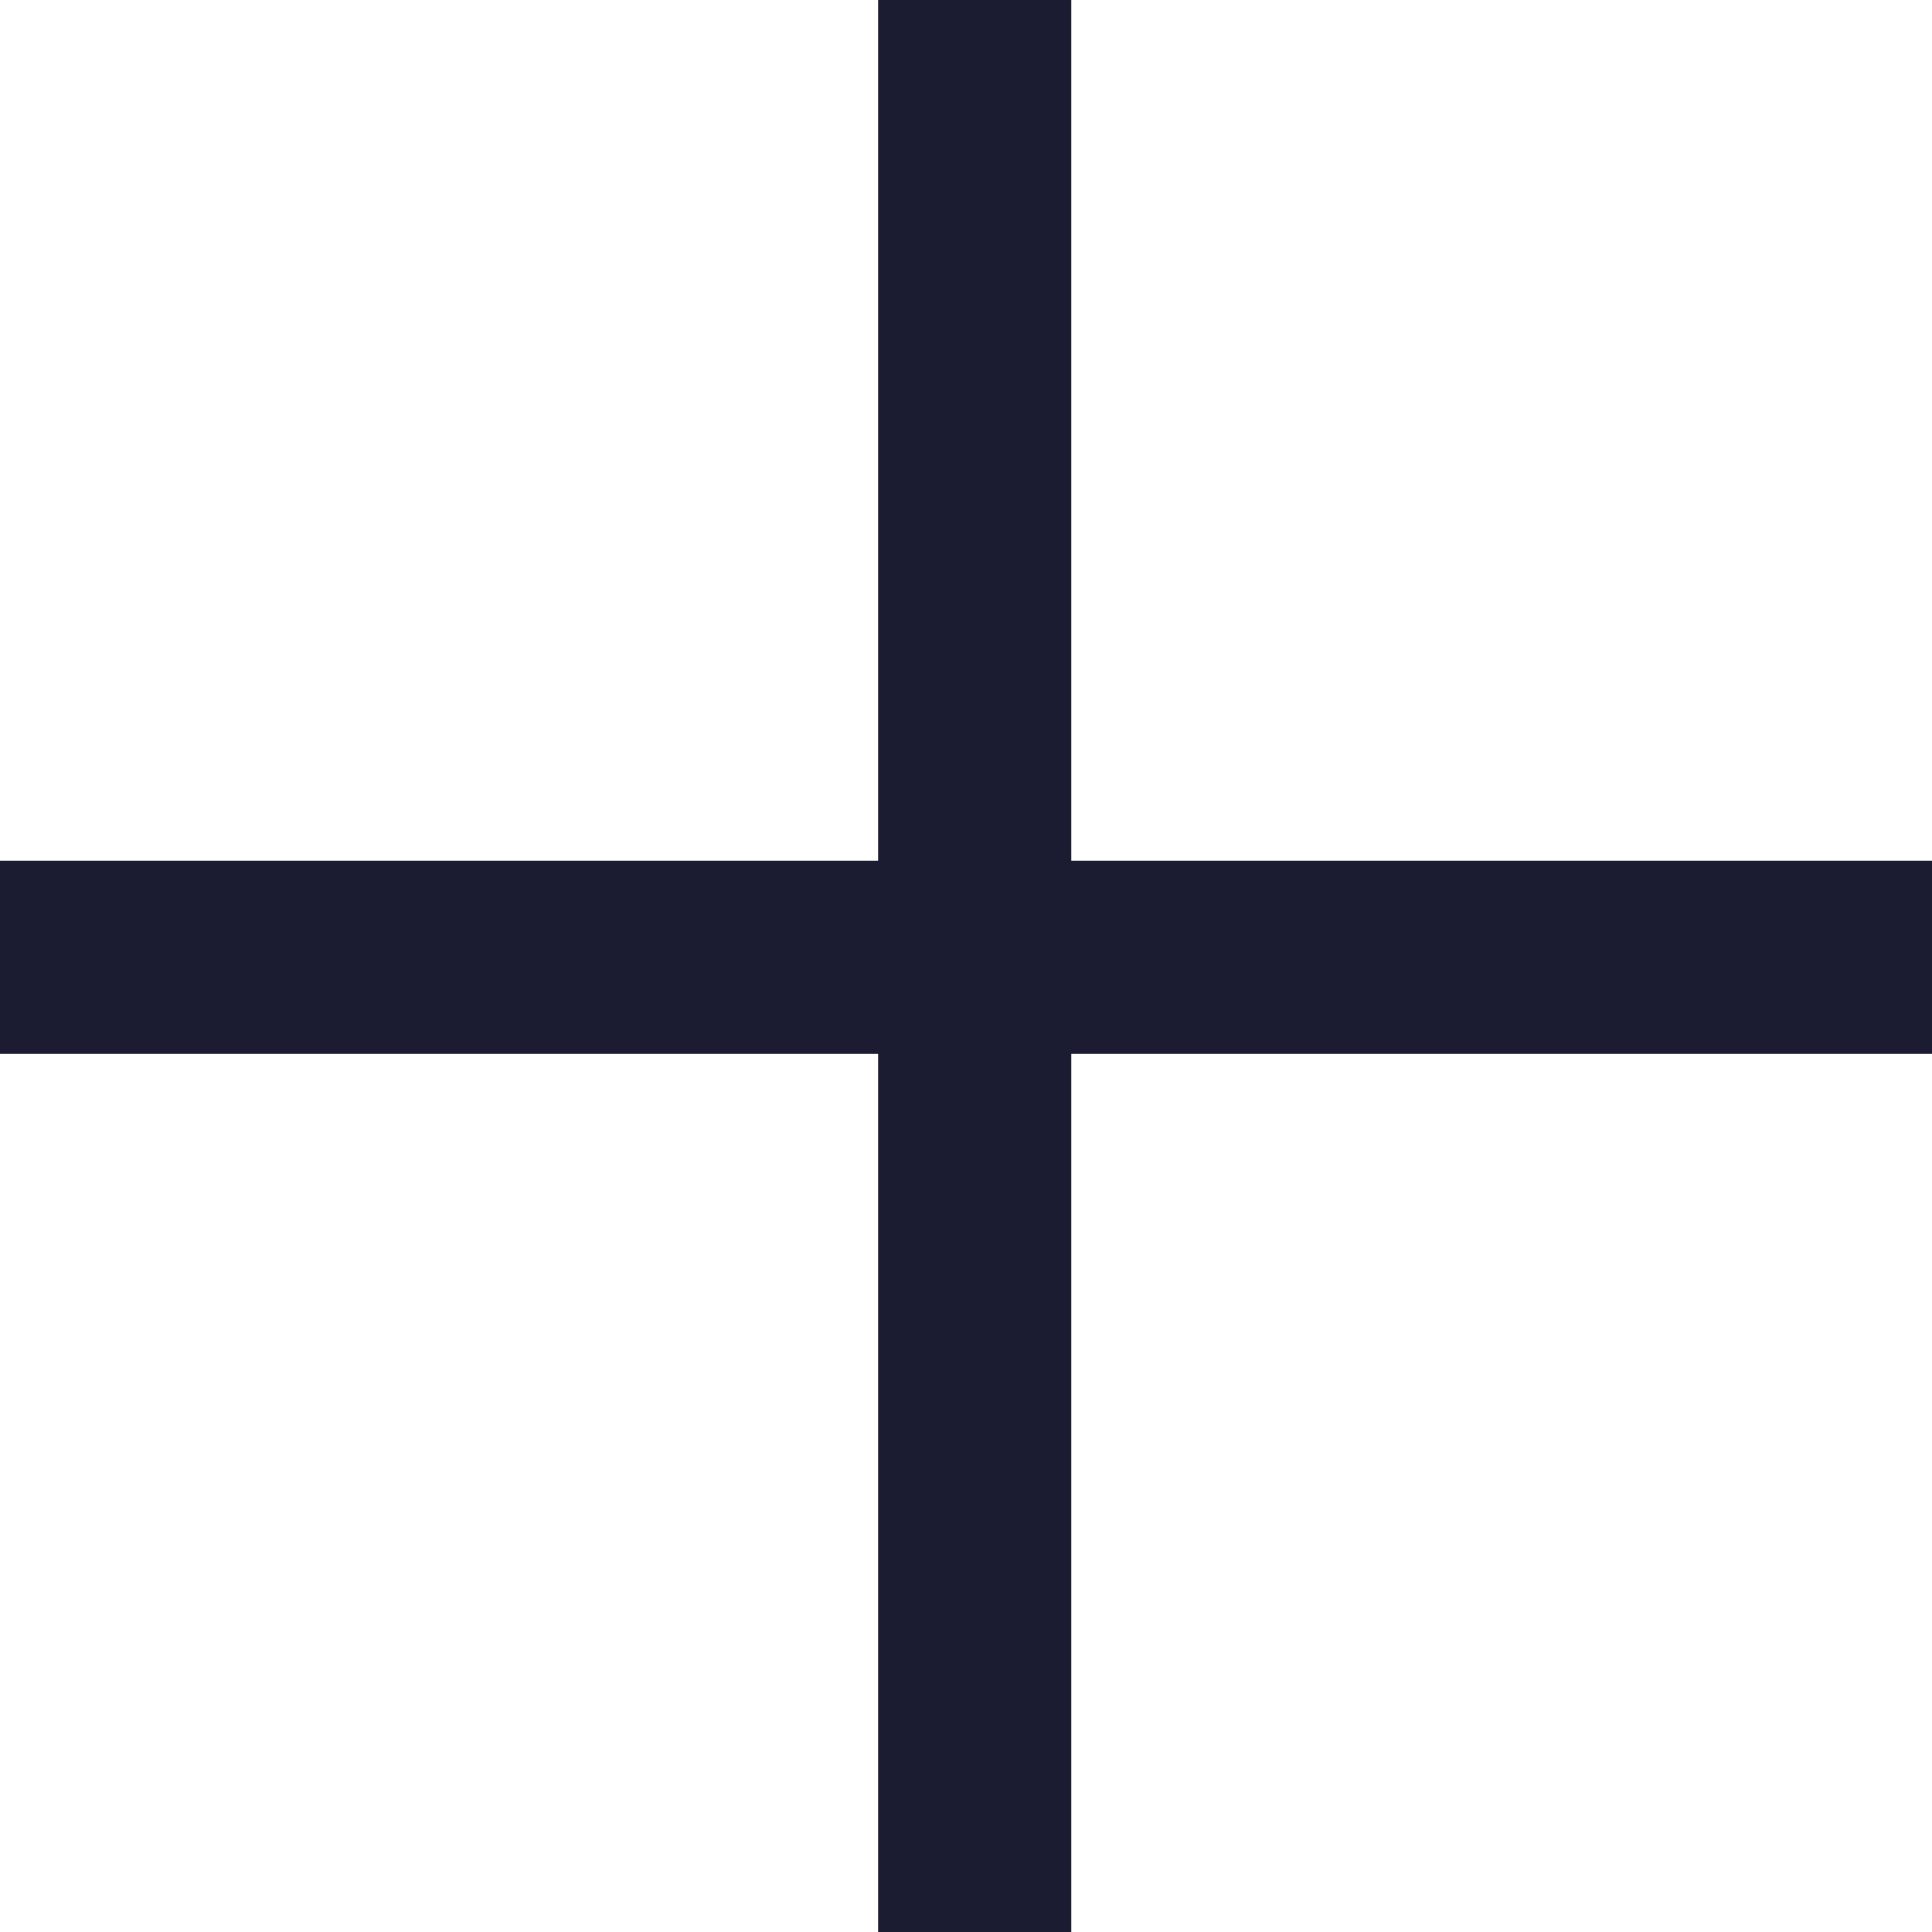 <svg width="15" height="15" viewBox="0 0 10 10" fill="none" xmlns="http://www.w3.org/2000/svg">
<path fill-rule="evenodd" clip-rule="evenodd" d="M4.545 5.455V10H5.545V5.455H10V4.455H5.545V0H4.545V4.455H0V5.455H4.545Z" fill="#1B1B31"/>
</svg>
